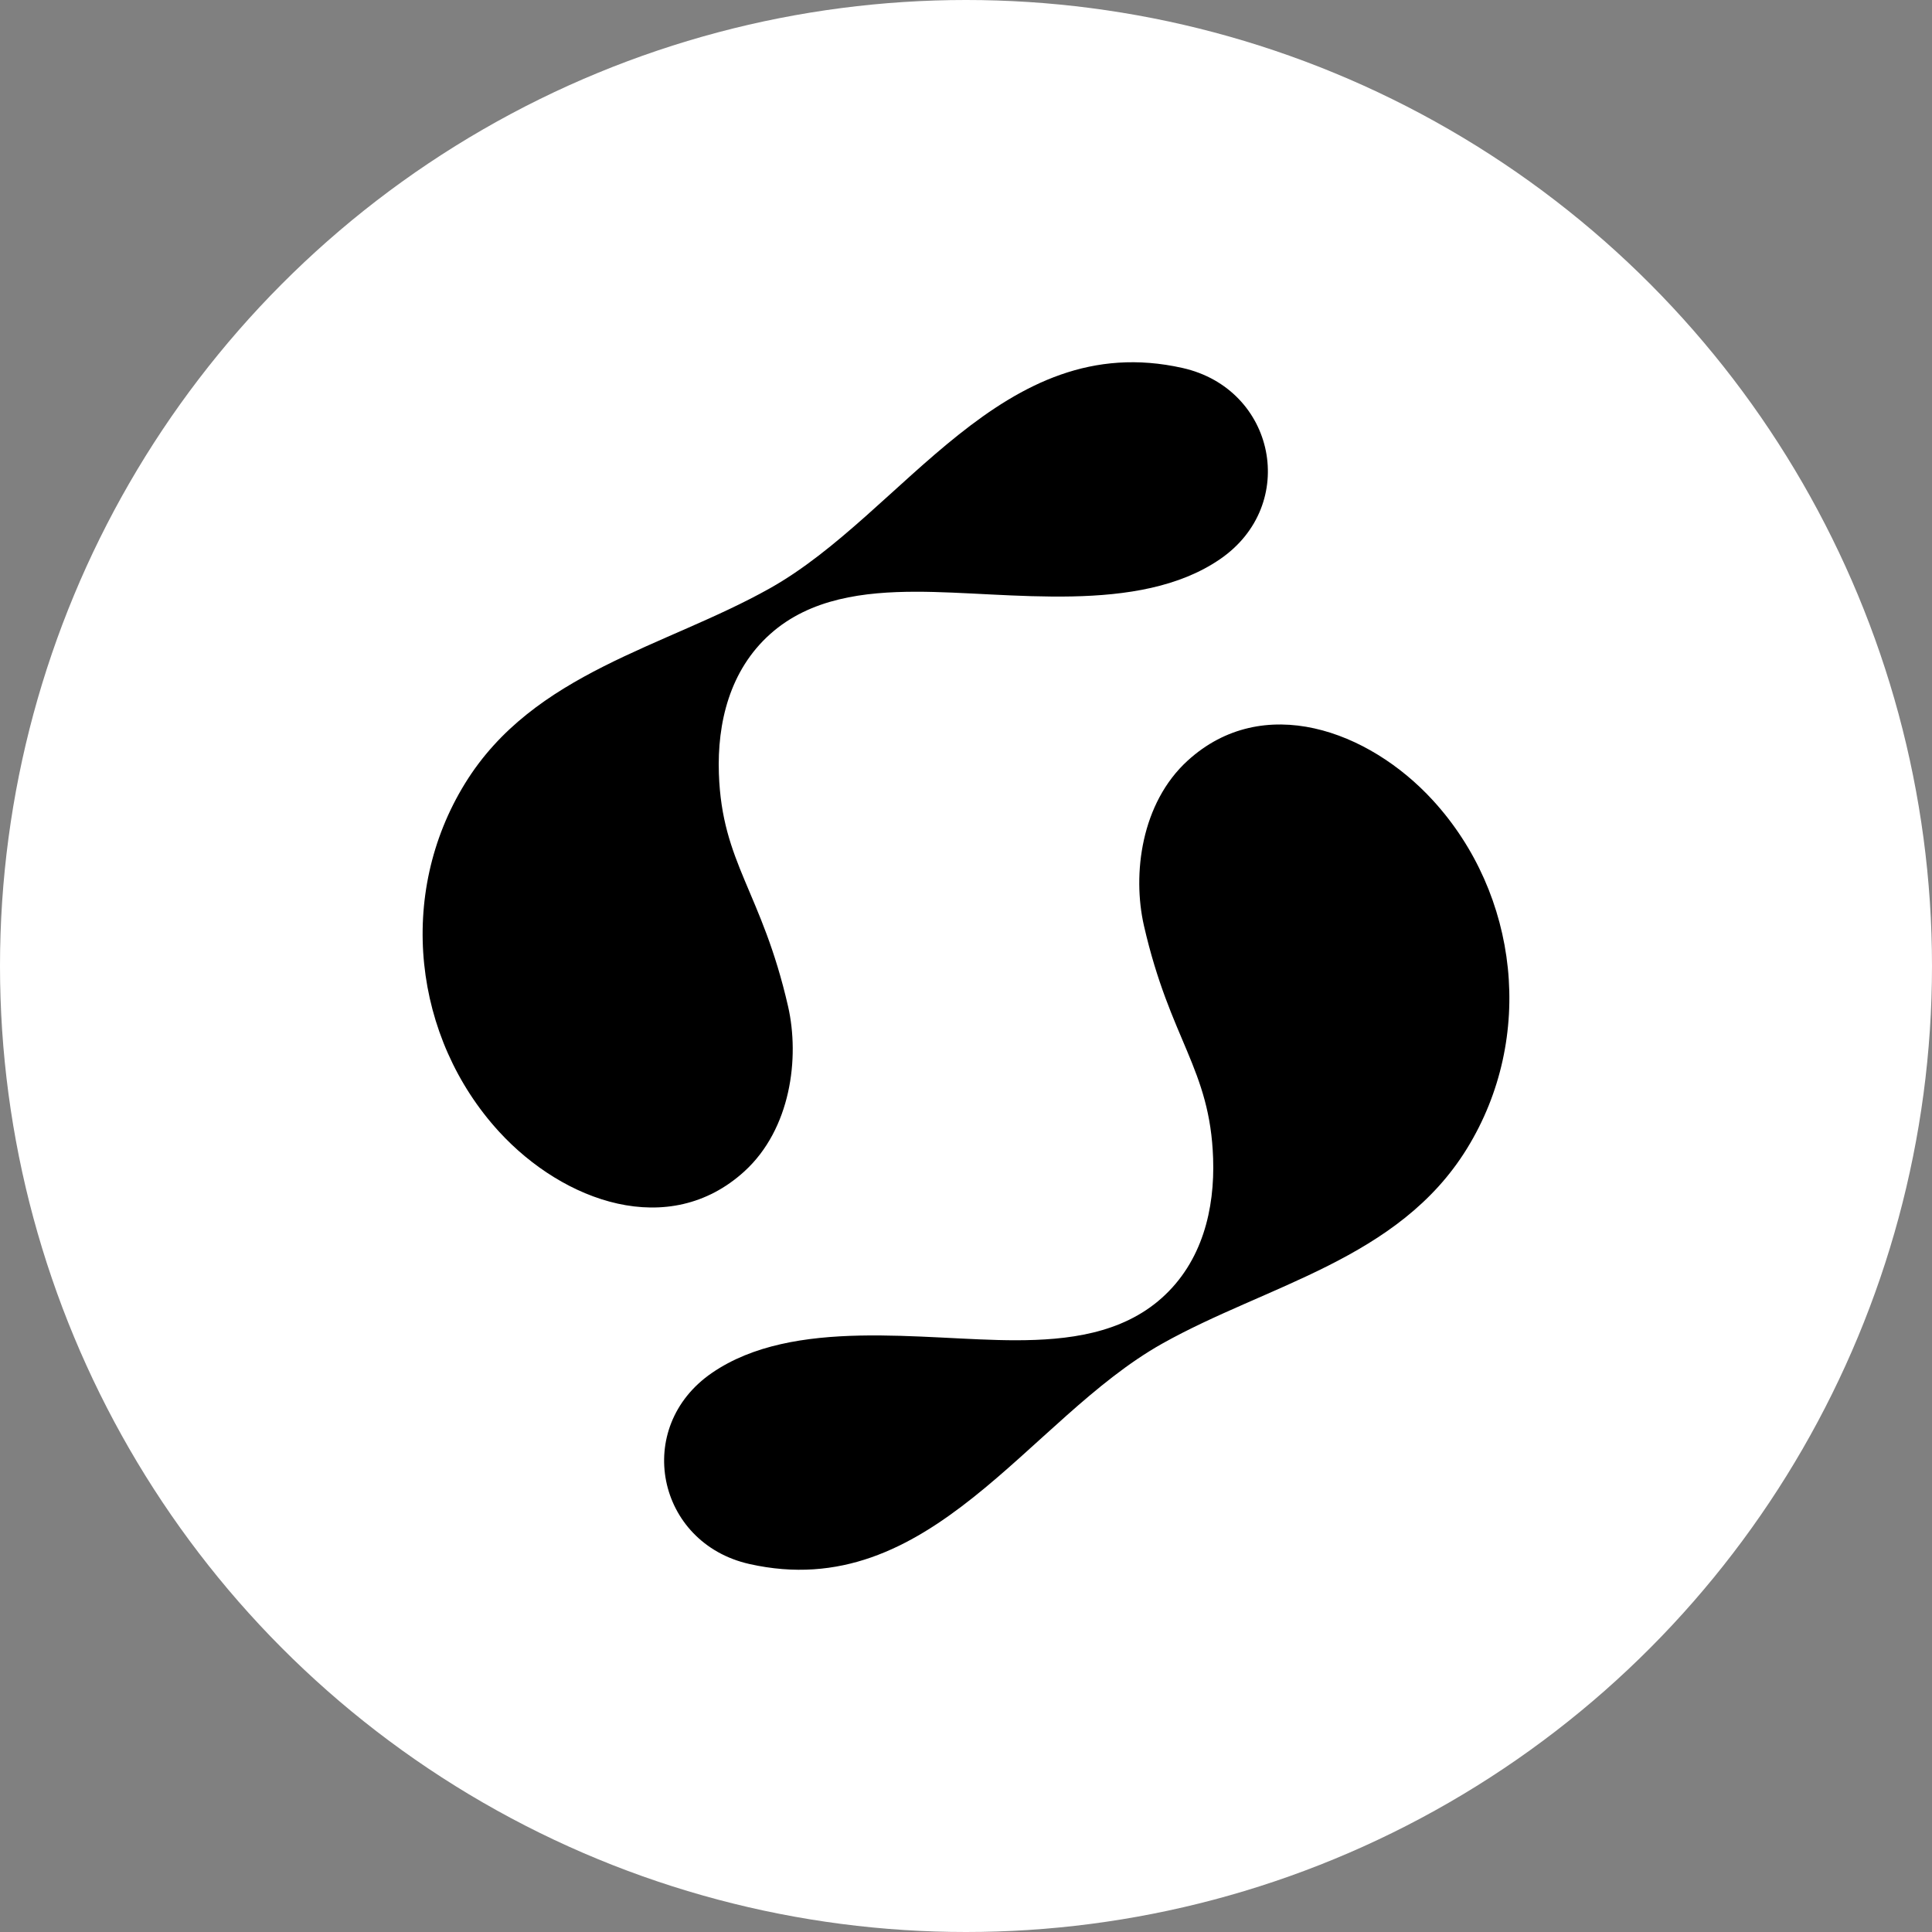 <?xml version="1.0" encoding="UTF-8"?>
<svg width="32px" height="32px" viewBox="0 0 32 32" version="1.1" xmlns="http://www.w3.org/2000/svg" xmlns:xlink="http://www.w3.org/1999/xlink">
    <rect x="0" y="0" width="32" height="32" fill="#808080" stroke="none"/>
    <!-- Generator: Sketch 61.2 (89653) - https://sketch.com -->
    <title>Favicon-32</title>
    <desc>Created with Sketch.</desc>
    <g id="Home" stroke="none" stroke-width="1" fill="none" fill-rule="evenodd">
        <g id="Hover-State" transform="translate(-1069, -5483)">
            <g id="Content" transform="translate(0, -57)">
                <g id="favicon" transform="translate(989, 5540)">
                    <g id="Favicon-32" transform="translate(80, 0)">
                        <circle id="Oval" fill="#FFFFFF" cx="16" cy="16" r="16"></circle>
                        <path d="M19.673,12.597 C20.918,11.463 22.666,12.091 23.733,13.256 C25.156,14.809 25.432,17.185 24.297,19.025 C23.164,20.864 20.987,21.279 19.246,22.257 C17.025,23.506 15.409,26.578 12.413,25.905 C10.873,25.559 10.48,23.639 11.793,22.739 C13.145,21.811 15.289,22.2 16.828,22.199 C17.683,22.198 18.577,22.092 19.241,21.5 C19.915,20.899 20.122,20.025 20.093,19.186 C20.042,17.698 19.382,17.233 18.947,15.331 C18.753,14.48 18.9,13.3 19.673,12.597 Z M12.754,9.743 C14.975,8.494 16.591,5.422 19.587,6.095 C21.127,6.441 21.52,8.362 20.207,9.262 C18.855,10.189 16.711,9.8 15.172,9.801 C14.317,9.802 13.423,9.908 12.759,10.5 C12.085,11.101 11.878,11.975 11.907,12.814 C11.958,14.302 12.618,14.767 13.053,16.669 C13.247,17.52 13.1,18.7 12.328,19.403 C11.081,20.537 9.334,19.909 8.266,18.744 C6.844,17.191 6.568,14.815 7.703,12.975 C8.836,11.136 11.013,10.721 12.754,9.743 Z" id="Combined-Shape" fill="#000000"></path>
                    </g>
                </g>
            </g>
        </g>
    </g>
</svg>